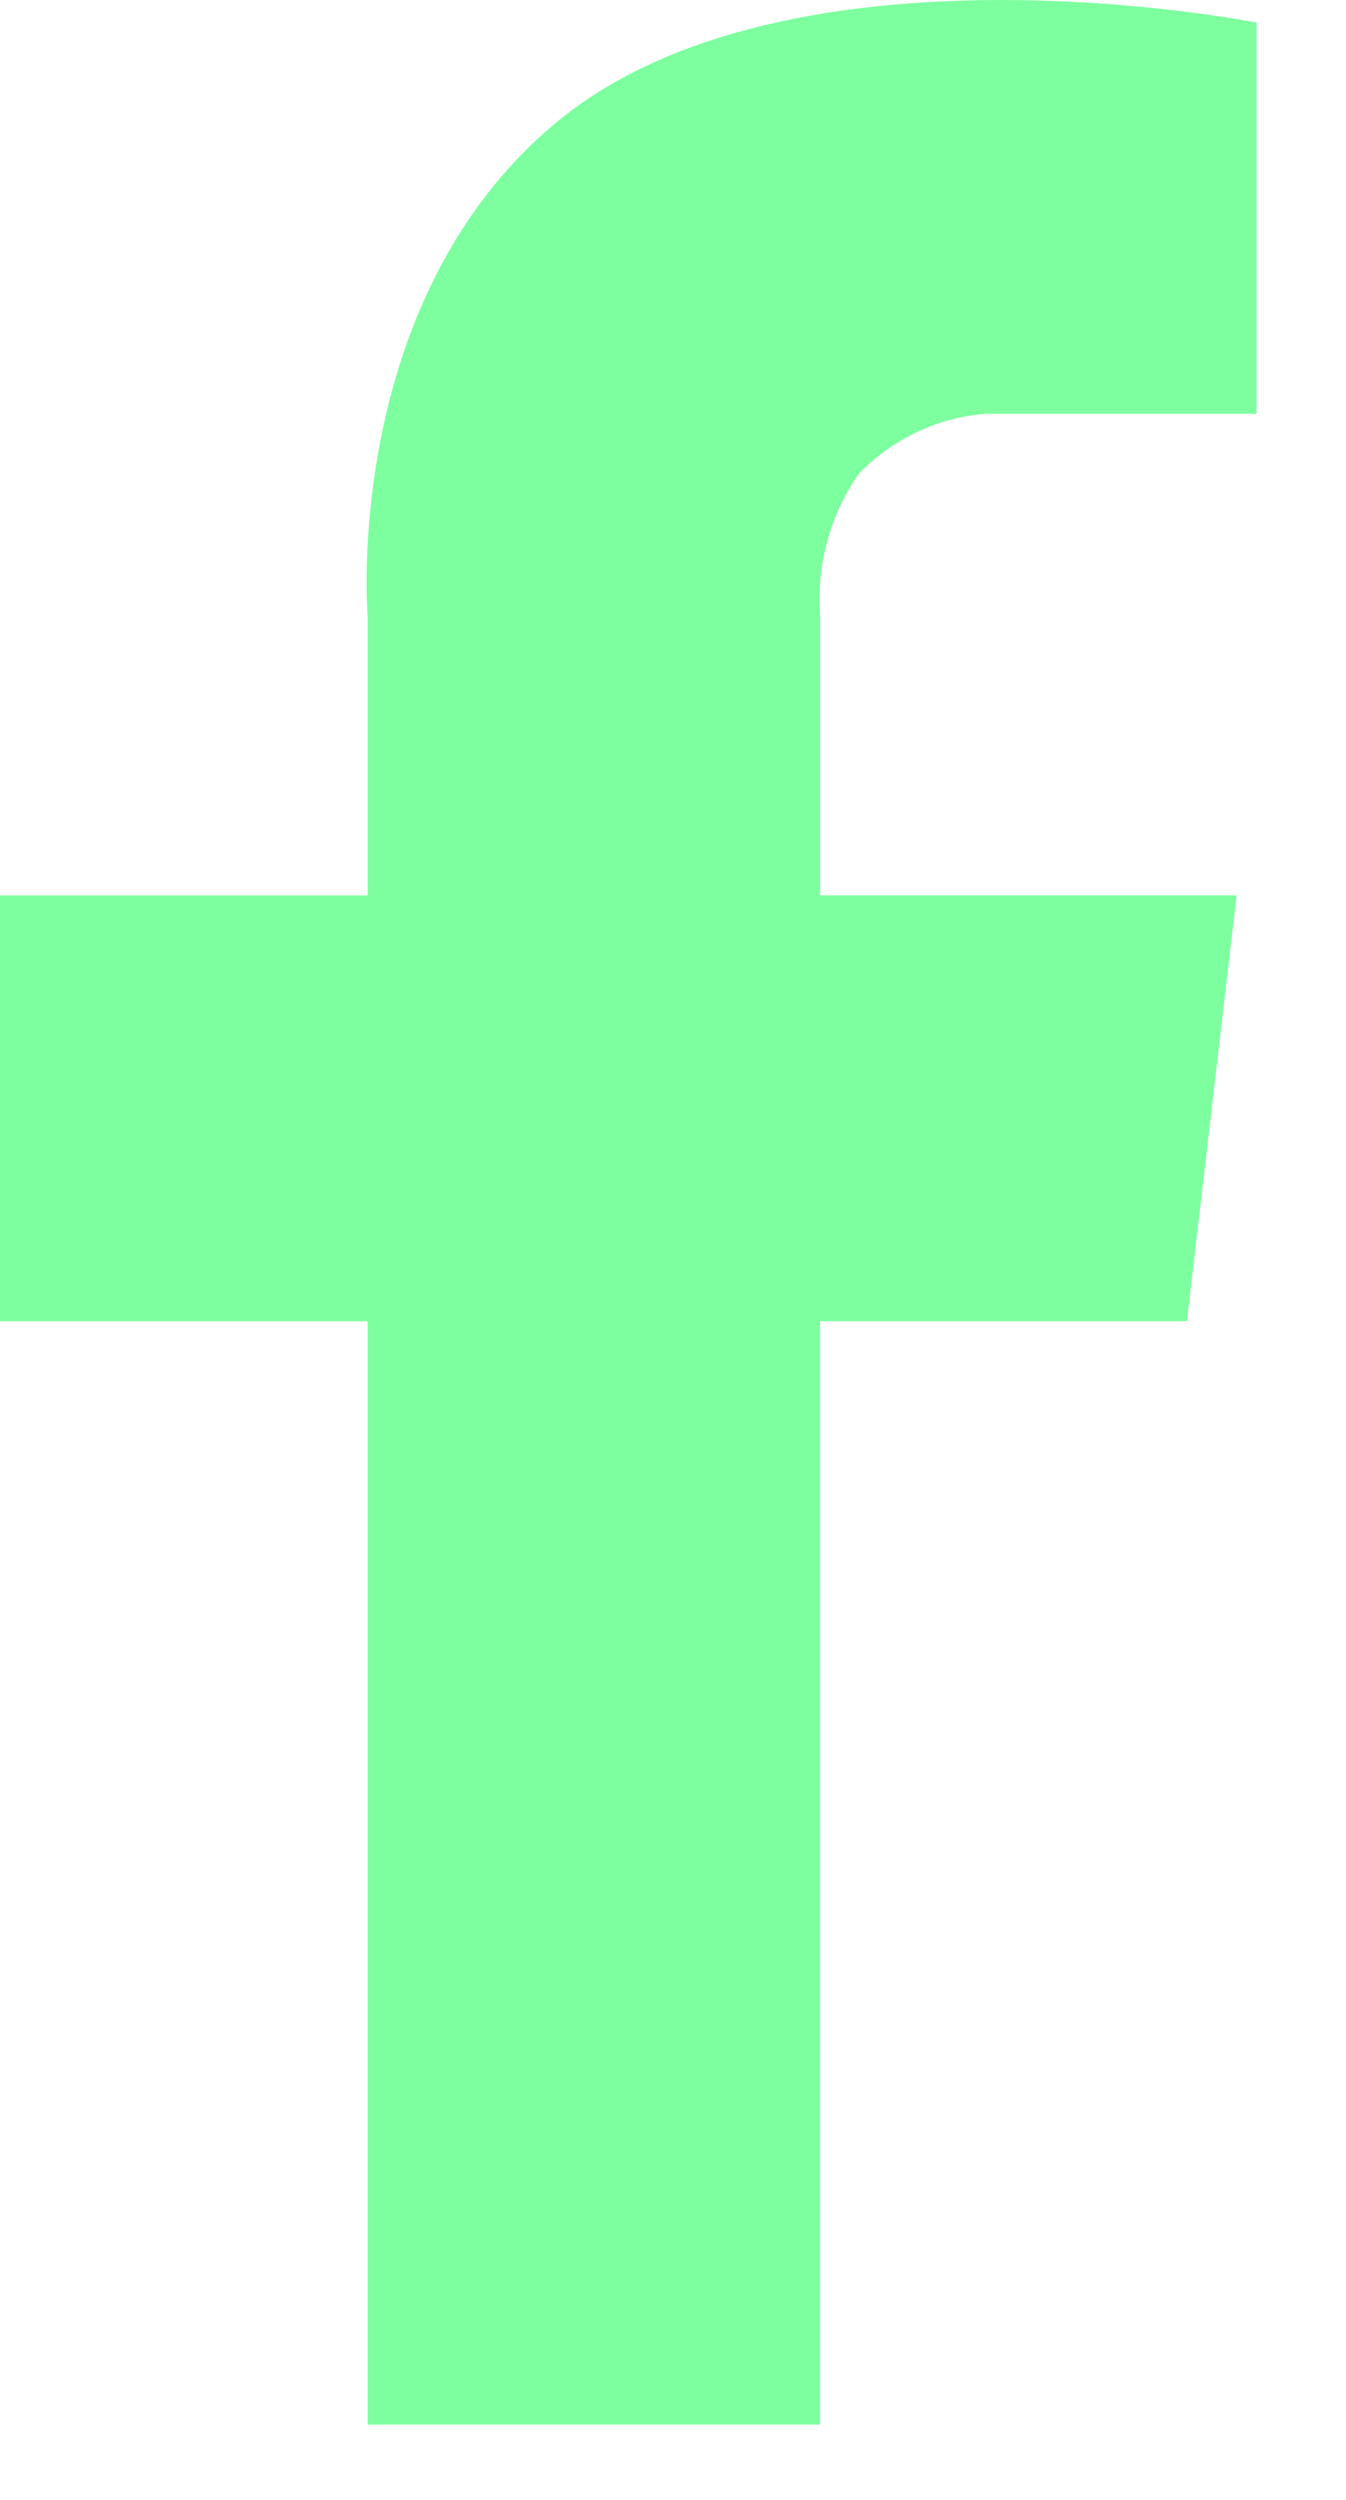 <svg width="14" height="26" viewBox="0 0 14 26" fill="none" xmlns="http://www.w3.org/2000/svg">
<path d="M10.269 4.304H13.069V0.235C13.069 0.235 8.199 -0.738 5.779 1.279C3.547 3.14 3.824 6.413 3.824 6.413V9.313H0V13.741H3.824V25.216H8.53V13.741H12.345L12.862 9.312H8.531V6.411C8.489 5.885 8.631 5.362 8.931 4.929C9.286 4.56 9.765 4.336 10.275 4.302" fill="#7DFF9F"/>
</svg>
